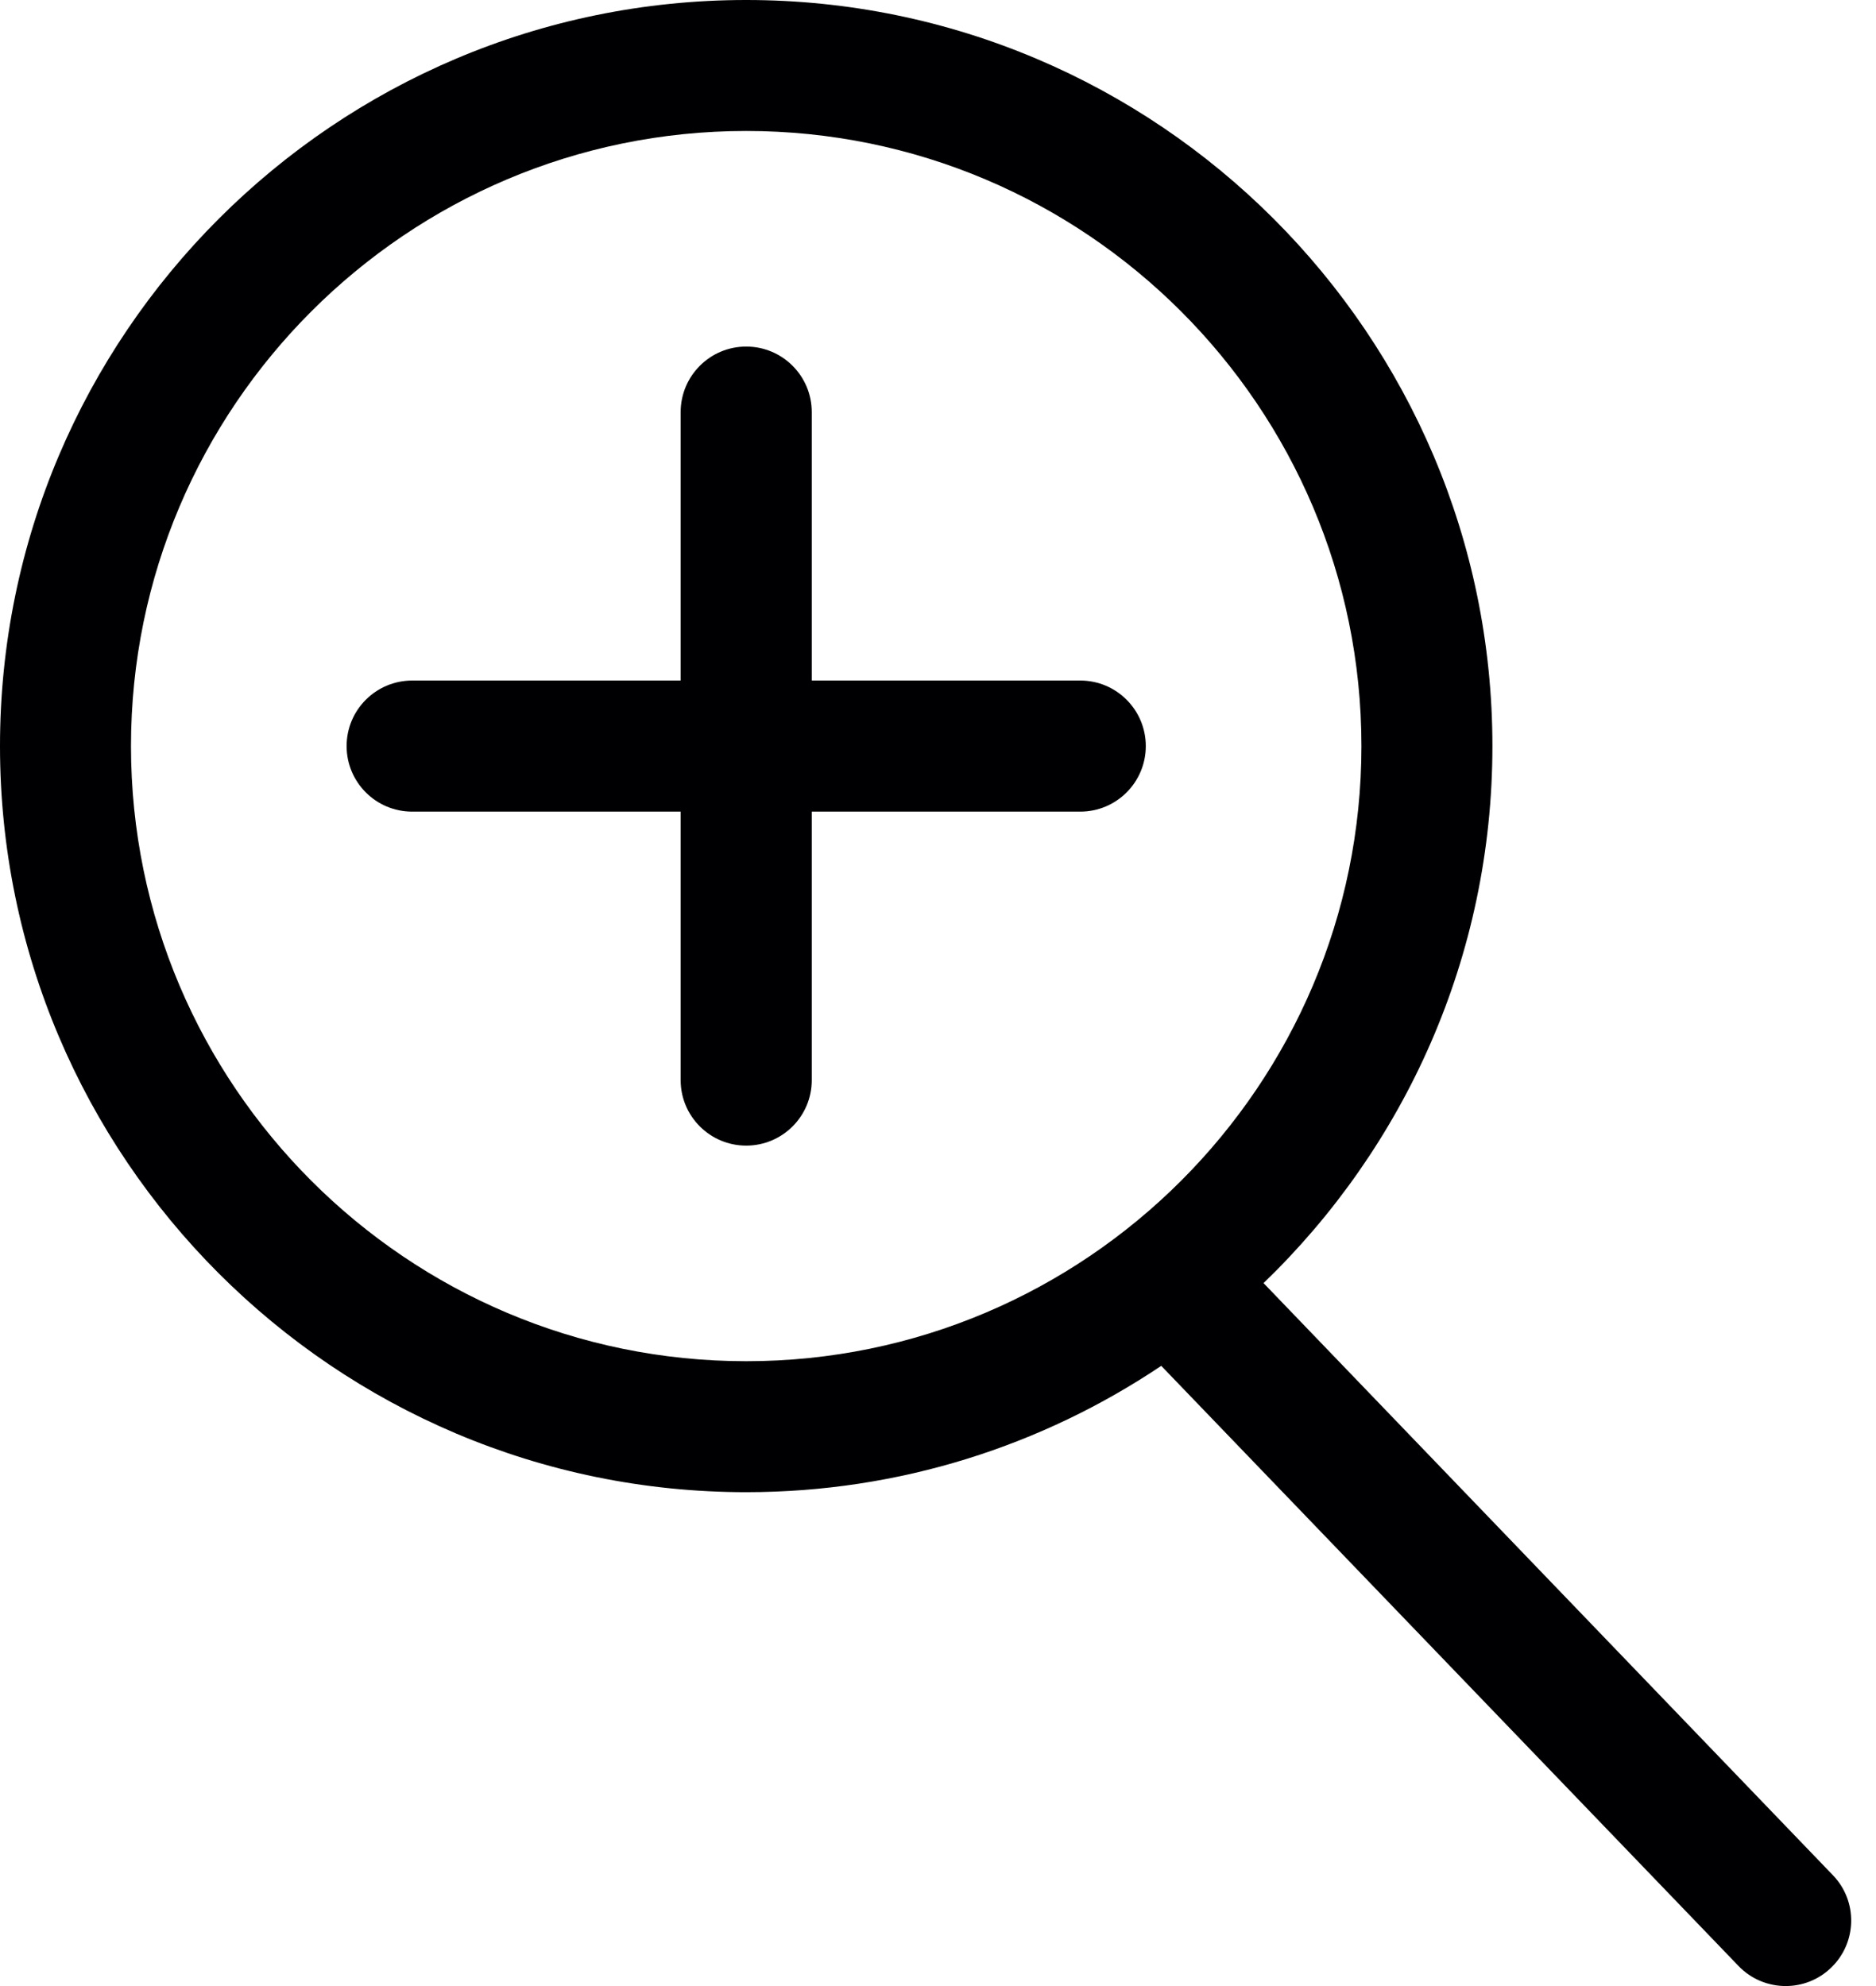 <svg width="17" height="18" viewBox="0 0 17 18" fill="none" xmlns="http://www.w3.org/2000/svg">
<path d="M16.609 16.995L11.45 11.629C12.727 10.398 13.524 8.672 13.524 6.762C13.524 3.033 10.491 0 6.762 0C3.033 0 0 3.033 0 6.762C0 10.491 3.033 13.524 6.762 13.524C8.153 13.524 9.447 13.101 10.523 12.379L15.754 17.818C15.87 17.939 16.026 18 16.182 18C16.33 18 16.478 17.945 16.593 17.834C16.829 17.607 16.837 17.231 16.609 16.995ZM1.187 6.762C1.187 3.688 3.688 1.187 6.762 1.187C9.836 1.187 12.337 3.688 12.337 6.762C12.337 9.836 9.836 12.337 6.762 12.337C3.688 12.337 1.187 9.836 1.187 6.762Z" fill="#000002"/>
<path d="M9.79 6.168H7.356V3.735C7.356 3.407 7.09 3.141 6.762 3.141C6.434 3.141 6.168 3.407 6.168 3.735V6.168H3.735C3.407 6.168 3.141 6.434 3.141 6.762C3.141 7.09 3.407 7.356 3.735 7.356H6.168V9.79C6.168 10.117 6.434 10.383 6.762 10.383C7.09 10.383 7.356 10.117 7.356 9.79V7.356H9.789C10.117 7.356 10.383 7.09 10.383 6.762C10.383 6.434 10.117 6.168 9.79 6.168Z" fill="#000002"/>
</svg>
